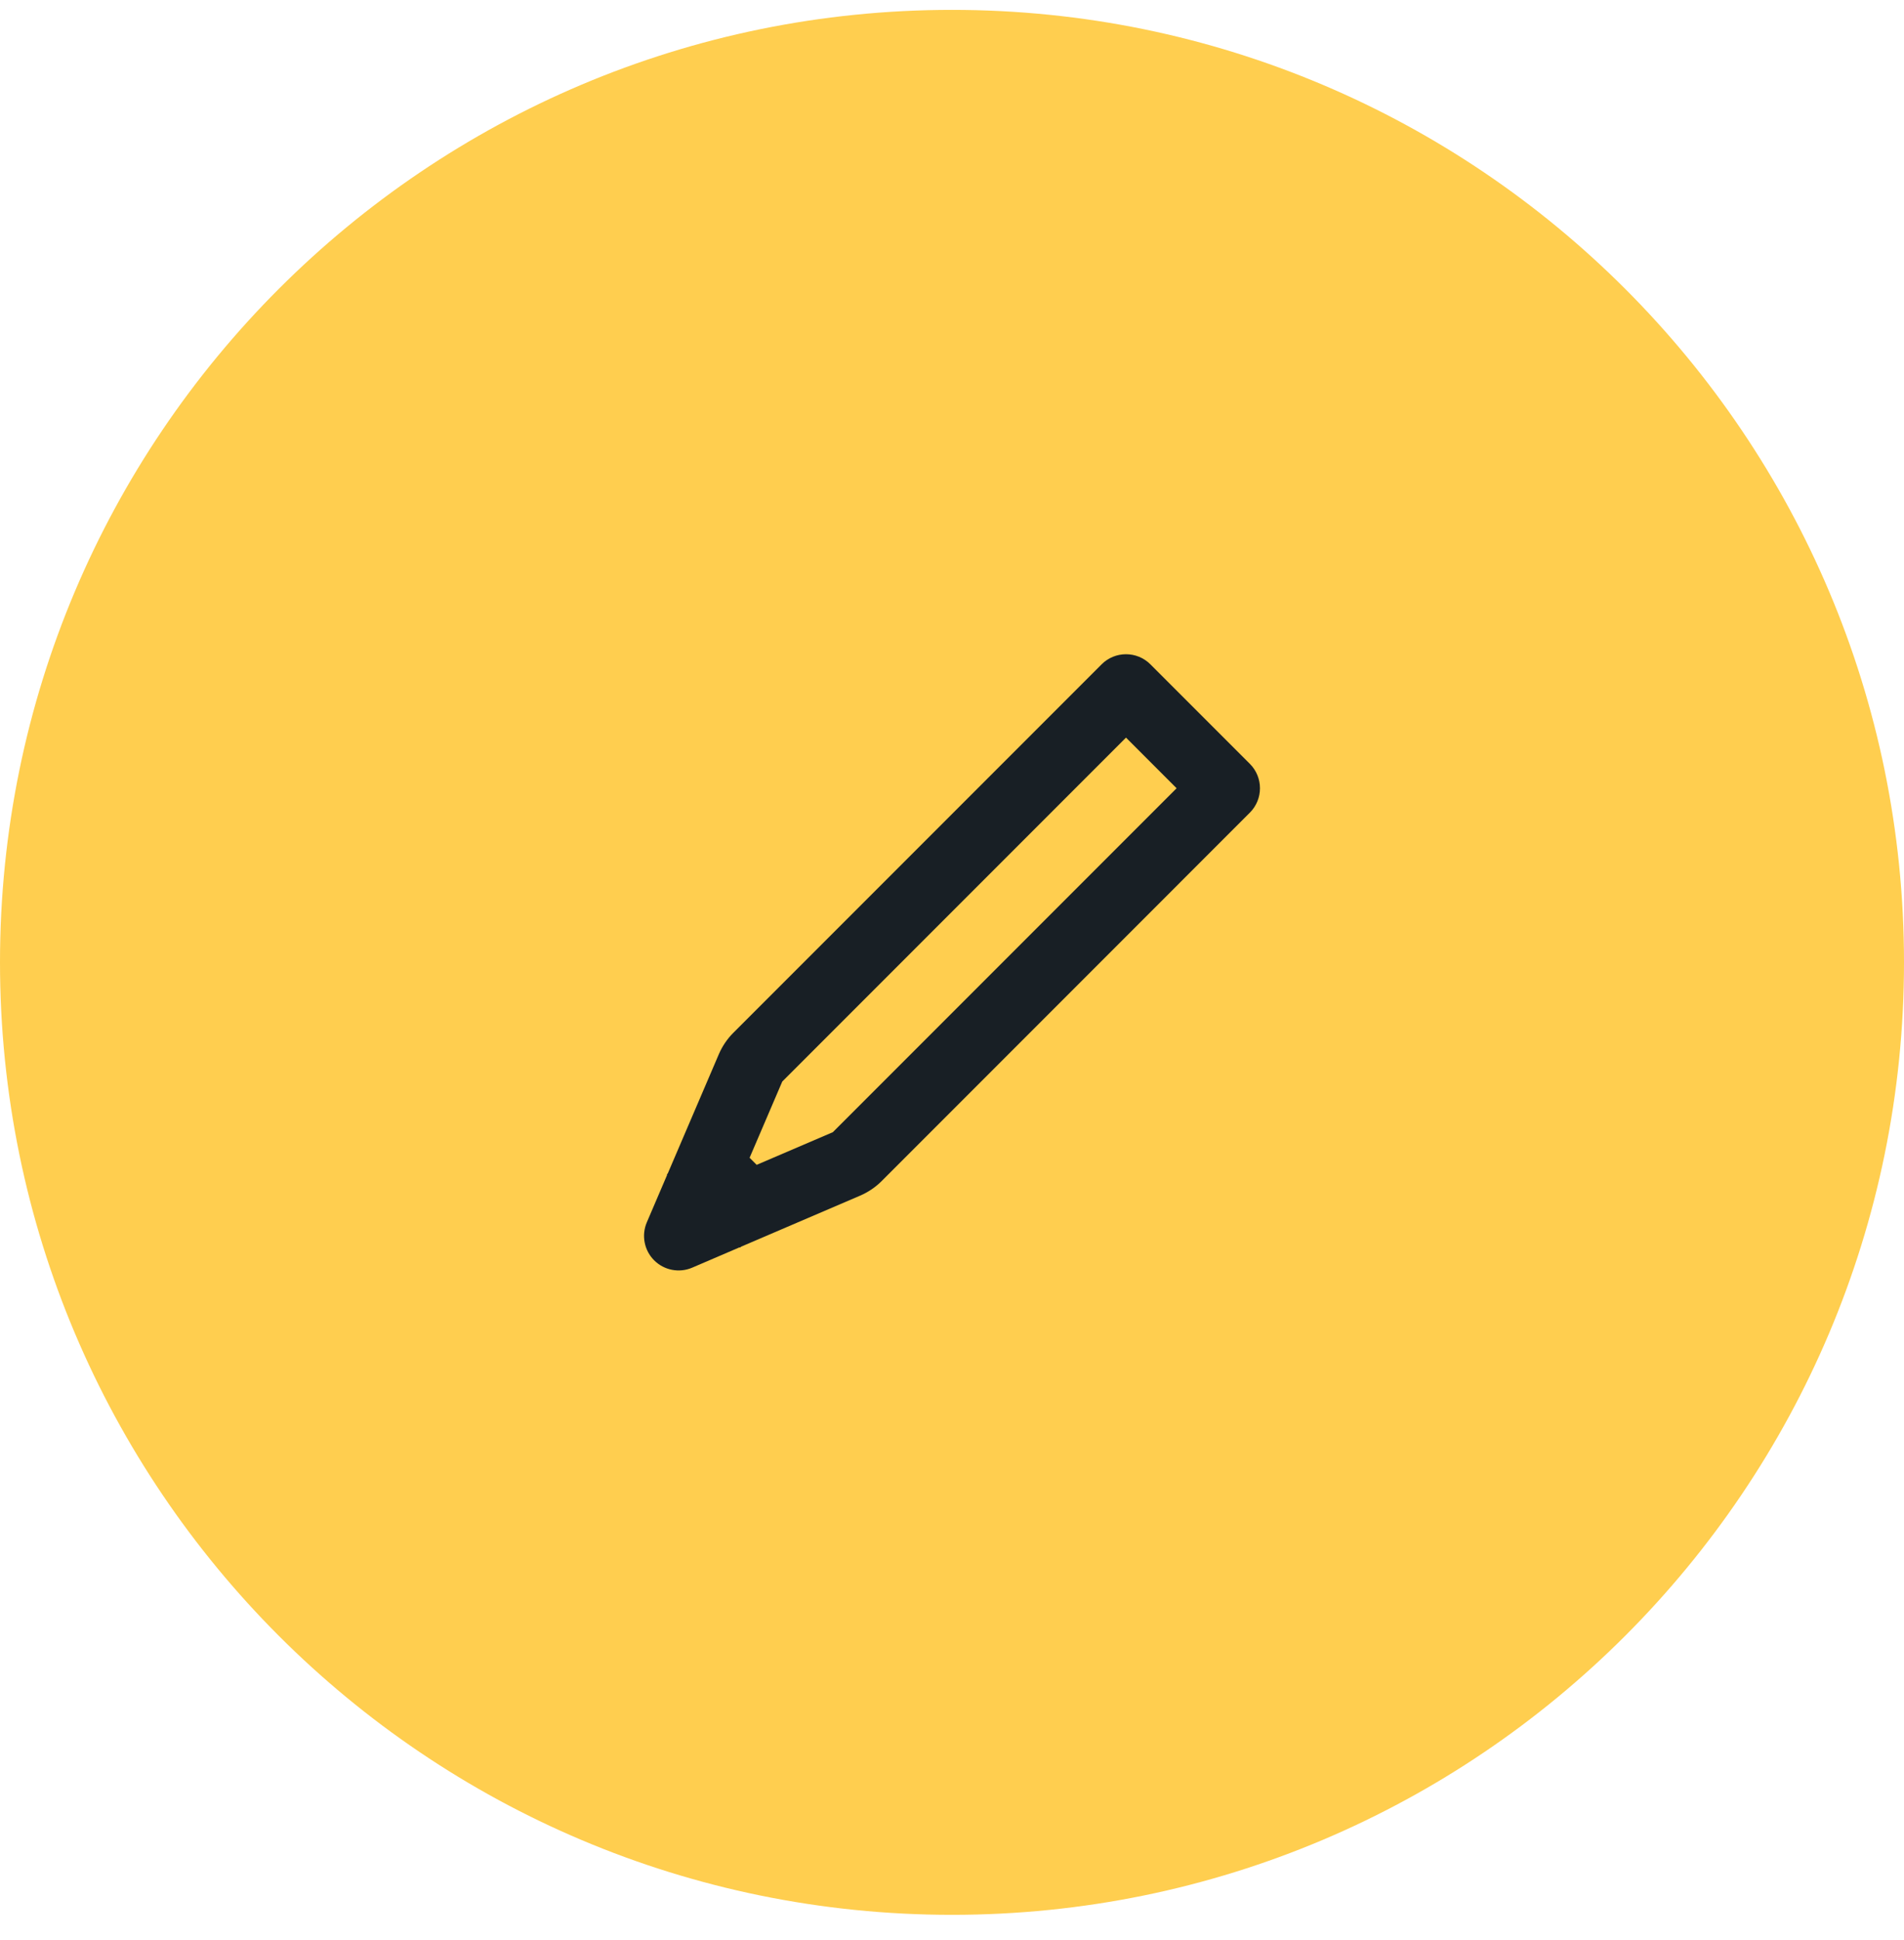 <svg width="54" height="55" viewBox="0 0 54 55" fill="none" xmlns="http://www.w3.org/2000/svg">
<path d="M0 27.28C0 12.368 12.088 0.28 27 0.28V0.28C41.912 0.28 54 12.368 54 27.28V27.28C54 42.191 41.912 54.28 27 54.28V54.28C12.088 54.28 0 42.191 0 27.28V27.28Z" fill="#FFCE4F"/>
<path fill-rule="evenodd" clip-rule="evenodd" d="M32.627 18.832C32.245 18.45 31.625 18.45 31.243 18.832L20.801 29.274C20.625 29.45 20.484 29.658 20.386 29.887L18.939 33.264L18.912 33.291L18.922 33.302L18.345 34.649C18.187 35.017 18.27 35.444 18.553 35.727C18.836 36.01 19.263 36.092 19.631 35.935L20.978 35.357L20.989 35.368L21.016 35.341L24.392 33.894C24.621 33.796 24.83 33.655 25.006 33.479L35.447 23.037C35.83 22.655 35.83 22.035 35.447 21.652L32.627 18.832ZM21.46 33.02L23.621 32.094L33.37 22.345L31.935 20.909L22.186 30.659L21.26 32.819L21.46 33.02Z" fill="#181F25"/>
</svg>
